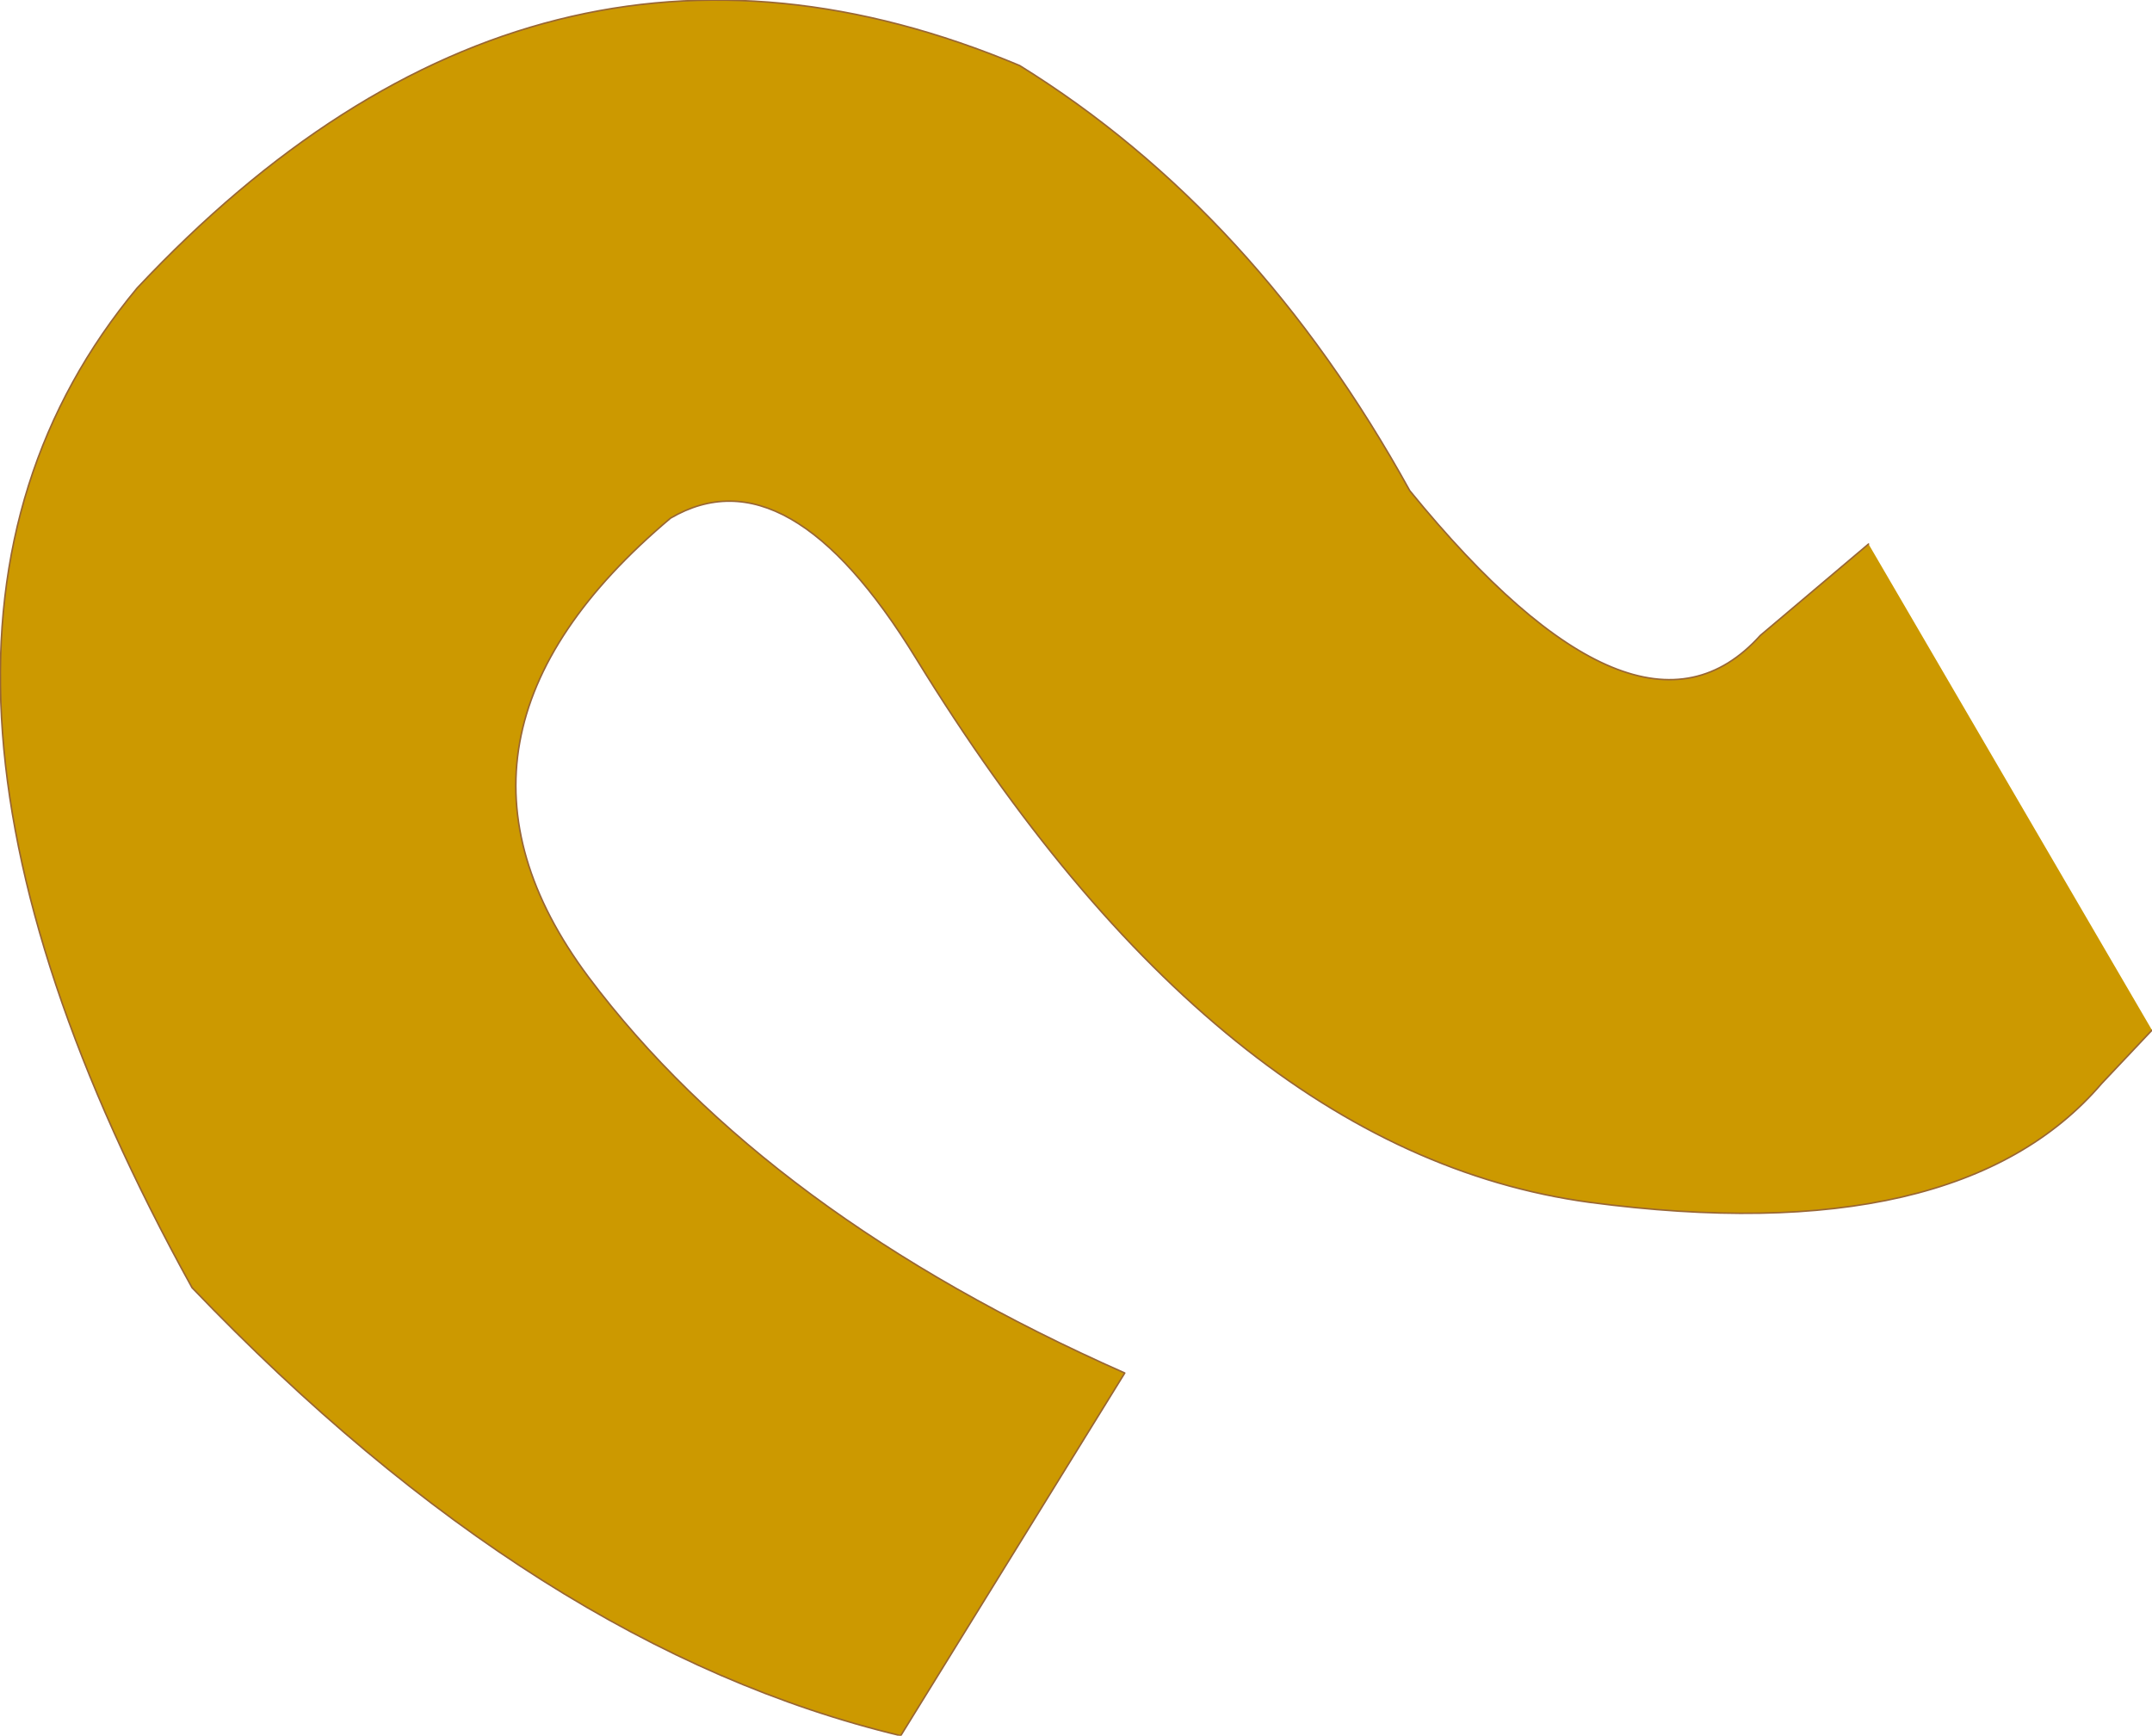 <?xml version="1.0" encoding="UTF-8" standalone="no"?>
<svg xmlns:xlink="http://www.w3.org/1999/xlink" height="56.95px" width="70.6px" xmlns="http://www.w3.org/2000/svg">
  <g transform="matrix(1.0, 0.0, 0.0, 1.0, 38.5, 28.45)">
    <path d="M32.1 5.35 L30.45 7.1 Q25.75 12.6 13.65 11.0 1.5 9.35 -8.45 -6.85 -12.65 -13.7 -16.5 -11.45 -25.05 -4.25 -19.2 3.6 -13.35 11.4 -1.6 16.6 L-8.95 28.5 Q-20.85 25.65 -32.2 13.8 -43.8 -7.2 -34.0 -19.0 -20.9 -32.95 -5.05 -26.3 2.7 -21.5 7.75 -12.35 15.25 -3.15 19.25 -7.6 L22.8 -10.6 32.1 5.35" fill="#cc9900" fill-rule="evenodd" stroke="none"/>
    <path d="M22.8 -10.6 L19.25 -7.6 Q15.25 -3.15 7.75 -12.35 2.7 -21.5 -5.05 -26.3 -20.9 -32.95 -34.0 -19.0 -43.8 -7.2 -32.2 13.8 -20.85 25.65 -8.95 28.5 L-1.6 16.6 Q-13.35 11.4 -19.2 3.6 -25.05 -4.25 -16.5 -11.45 -12.65 -13.7 -8.45 -6.85 1.5 9.35 13.65 11.0 25.75 12.6 30.45 7.1 L32.1 5.35" fill="none" stroke="#996633" stroke-linecap="round" stroke-linejoin="round" stroke-width="0.05"/>
  </g>
</svg>
